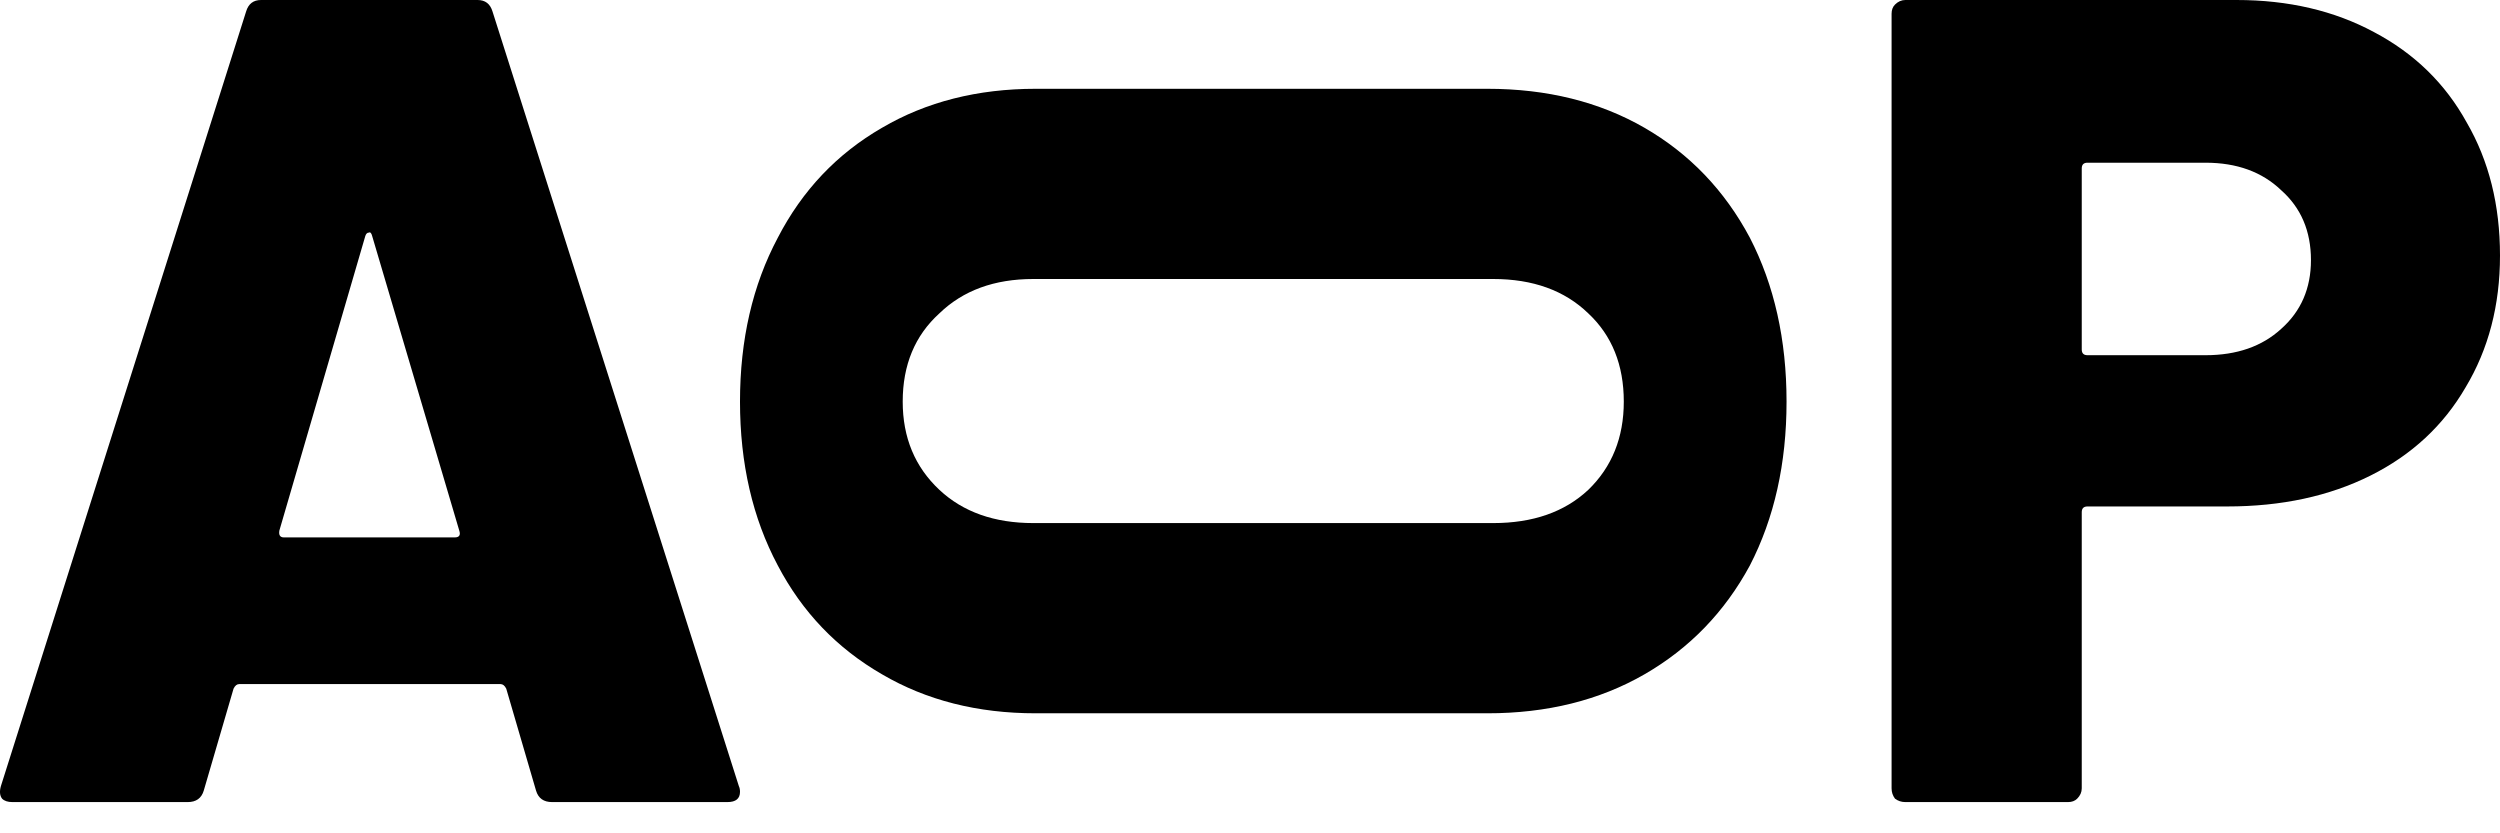 <svg width="60" height="20" viewBox="0 0 60 20" fill="none" xmlns="http://www.w3.org/2000/svg">
<path d="M13.25 19.25C13.048 19.25 12.92 19.159 12.865 18.975L12.15 16.528C12.113 16.454 12.067 16.418 12.012 16.418H5.742C5.687 16.418 5.641 16.454 5.605 16.528L4.89 18.975C4.835 19.159 4.706 19.25 4.505 19.25H0.297C0.187 19.25 0.105 19.223 0.05 19.168C-0.006 19.094 -0.015 18.994 0.022 18.865L5.907 0.275C5.962 0.092 6.081 0 6.265 0H11.462C11.645 0 11.765 0.092 11.82 0.275L17.732 18.865C17.75 18.902 17.76 18.948 17.76 19.003C17.76 19.168 17.659 19.25 17.457 19.25H13.25ZM6.705 12.733C6.686 12.843 6.723 12.898 6.815 12.898H10.912C11.022 12.898 11.059 12.843 11.022 12.733L8.932 5.665C8.914 5.592 8.886 5.564 8.85 5.583C8.813 5.583 8.785 5.61 8.767 5.665L6.705 12.733Z" fill="black"/>
<path d="M42.877 9.639C42.877 11.124 42.583 12.435 41.997 13.571C41.392 14.69 40.548 15.561 39.467 16.184C38.385 16.807 37.129 17.119 35.699 17.119L24.855 17.119C23.462 17.119 22.233 16.807 21.17 16.184C20.088 15.561 19.254 14.69 18.667 13.571C18.062 12.435 17.76 11.124 17.76 9.639C17.76 8.154 18.062 6.843 18.667 5.706C19.254 4.57 20.088 3.69 21.17 3.066C22.233 2.443 23.462 2.131 24.855 2.131L35.699 2.131C37.129 2.131 38.385 2.443 39.467 3.066C40.548 3.69 41.392 4.57 41.997 5.706C42.583 6.843 42.877 8.154 42.877 9.639ZM38.971 9.639C38.971 8.759 38.687 8.053 38.119 7.521C37.551 6.971 36.79 6.696 35.837 6.696L24.8 6.696C23.865 6.696 23.113 6.971 22.545 7.521C21.958 8.053 21.665 8.759 21.665 9.639C21.665 10.501 21.958 11.206 22.545 11.756C23.113 12.288 23.865 12.554 24.8 12.554L35.837 12.554C36.79 12.554 37.551 12.288 38.119 11.756C38.687 11.206 38.971 10.501 38.971 9.639Z" fill="black"/>
<path d="M53.675 0C54.922 0 56.022 0.257 56.975 0.77C57.947 1.283 58.689 2.008 59.203 2.943C59.734 3.859 60 4.923 60 6.133C60 7.324 59.725 8.378 59.175 9.295C58.643 10.212 57.883 10.918 56.893 11.413C55.903 11.908 54.757 12.155 53.455 12.155H50.1C50.008 12.155 49.962 12.201 49.962 12.293V18.92C49.962 19.012 49.926 19.094 49.852 19.168C49.797 19.223 49.724 19.25 49.633 19.25H45.727C45.636 19.25 45.553 19.223 45.48 19.168C45.425 19.094 45.398 19.012 45.398 18.92V0.33C45.398 0.238 45.425 0.165 45.48 0.11C45.553 0.037 45.636 0 45.727 0H53.675ZM52.932 8.525C53.684 8.525 54.289 8.314 54.748 7.893C55.224 7.471 55.463 6.921 55.463 6.243C55.463 5.546 55.224 4.987 54.748 4.565C54.289 4.125 53.684 3.905 52.932 3.905H50.1C50.008 3.905 49.962 3.951 49.962 4.043V8.388C49.962 8.479 50.008 8.525 50.1 8.525H52.932Z" fill="black"/>
</svg>
